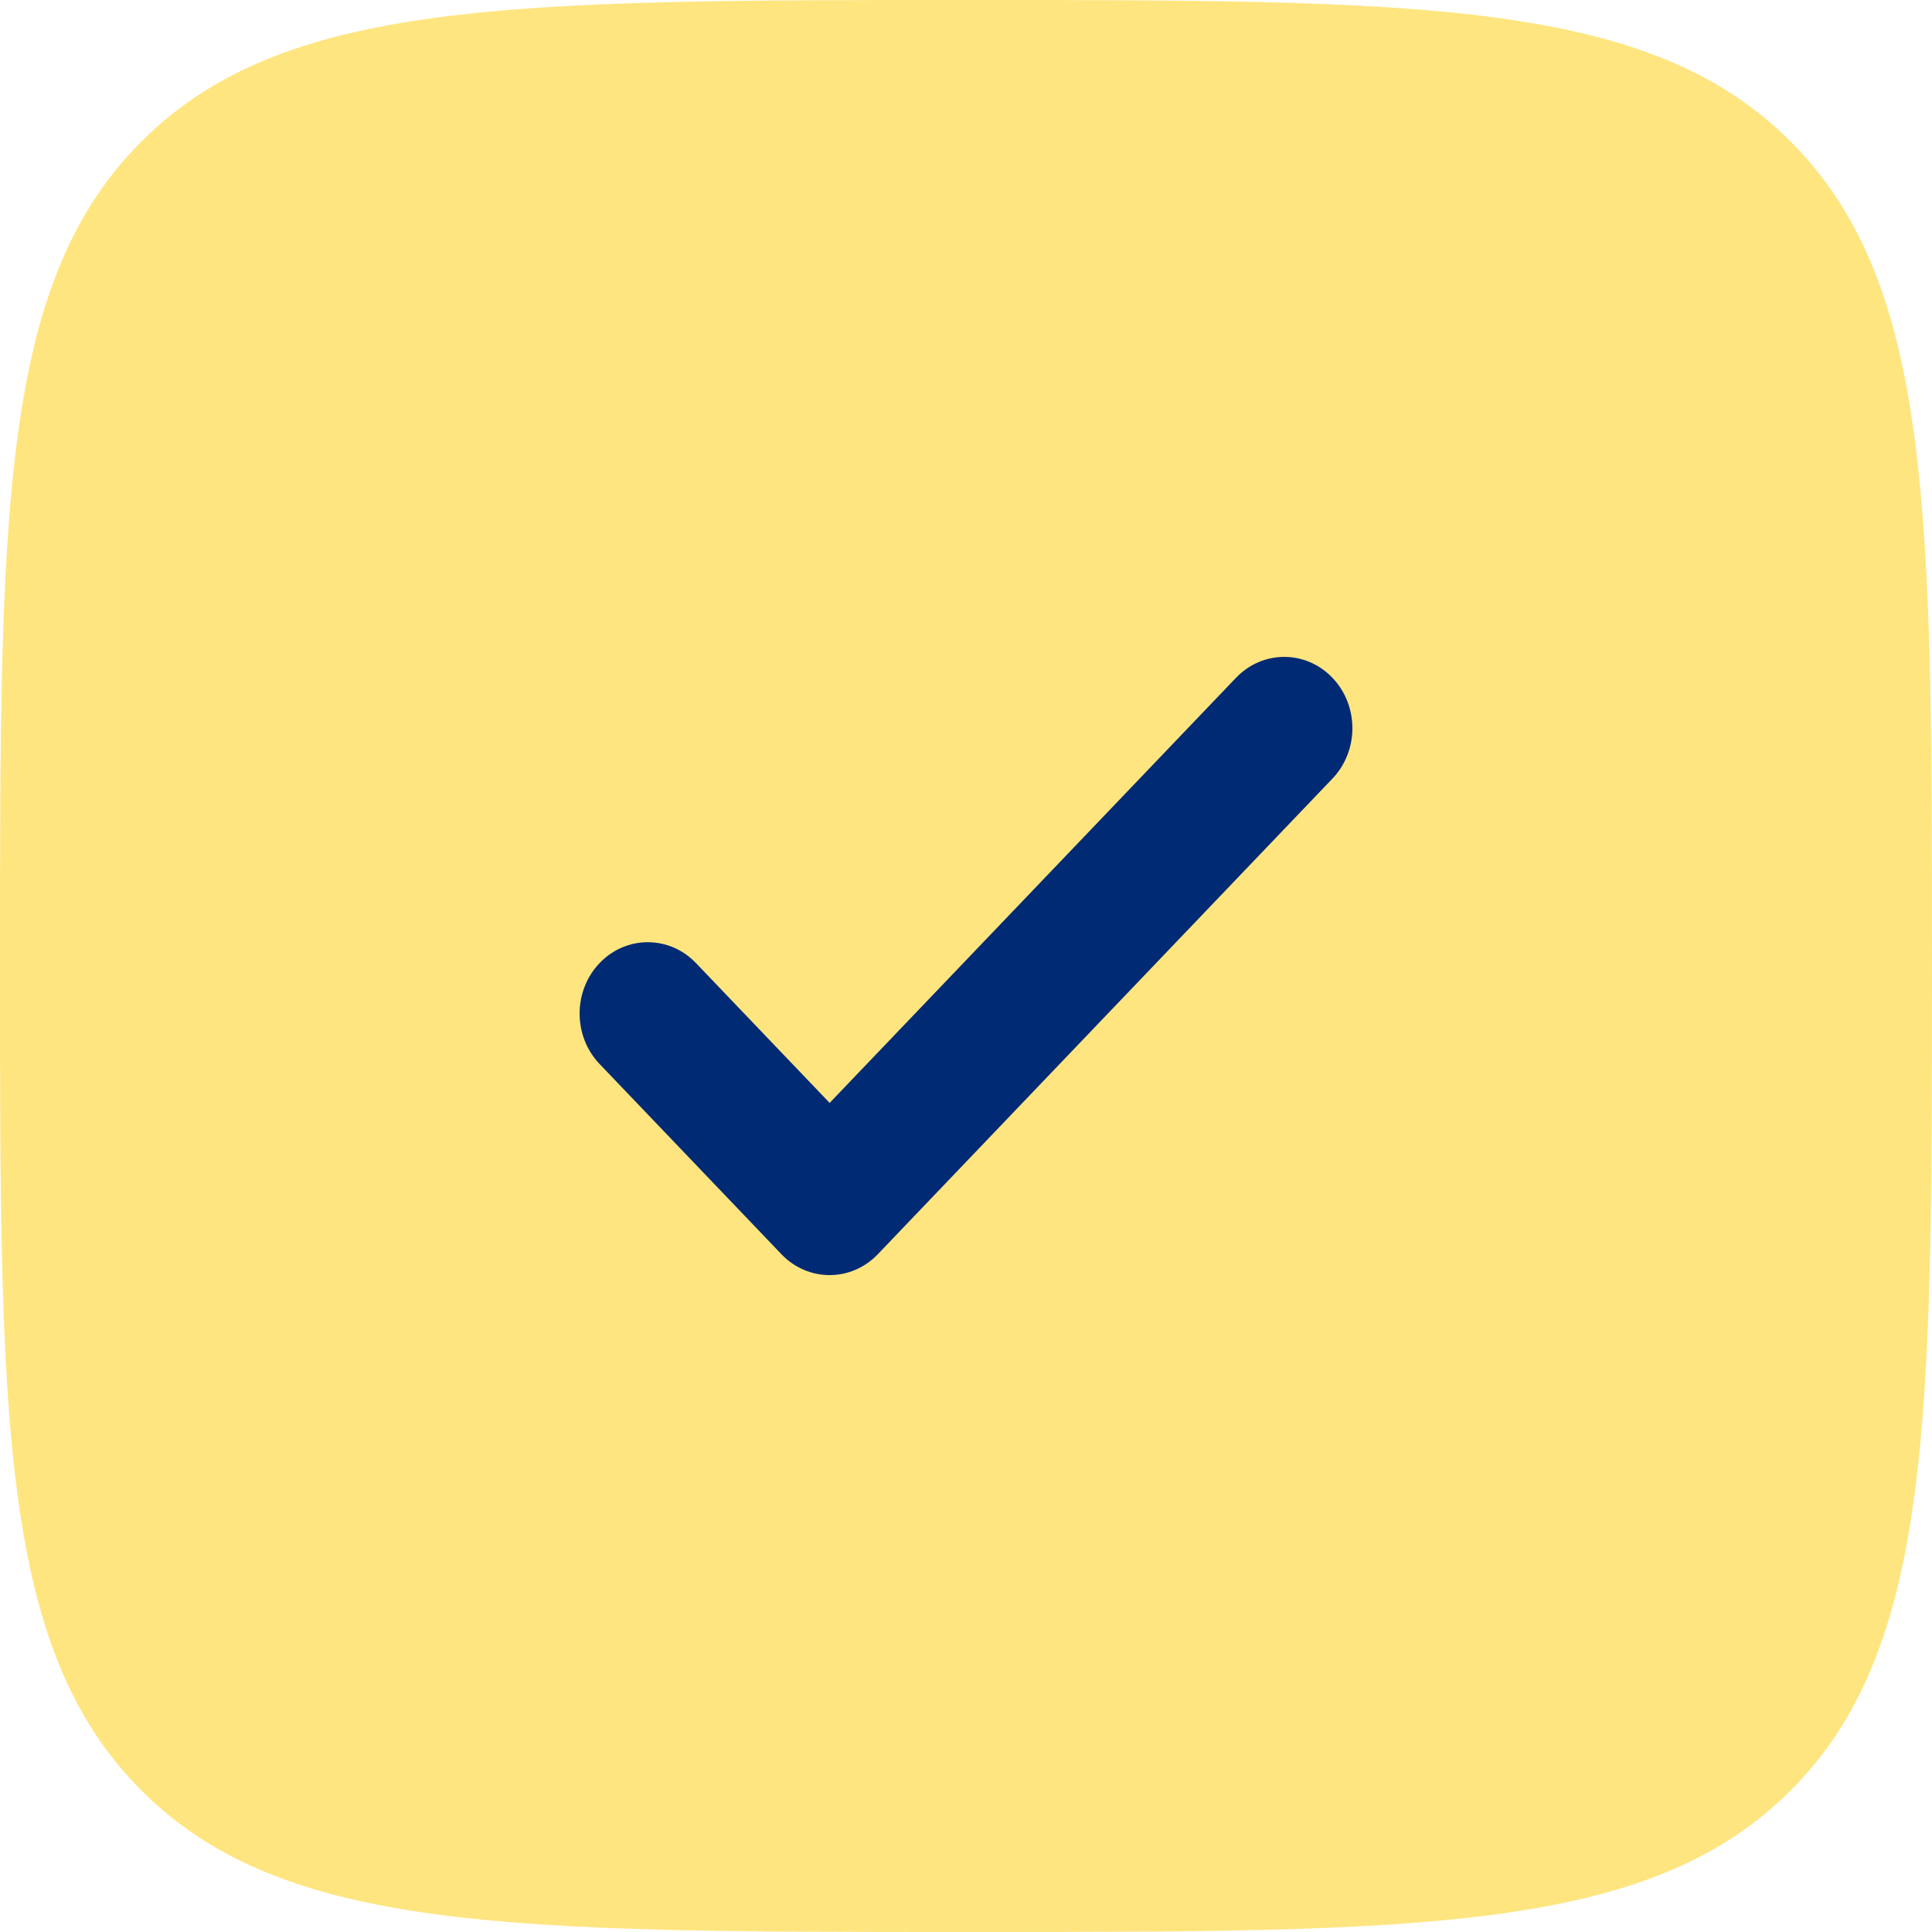 <svg width="50" height="50" viewBox="0 0 50 50" fill="none" xmlns="http://www.w3.org/2000/svg">
<path opacity="0.5" d="M25 50C13.215 50 7.322 50 3.661 46.339C-2.98023e-07 42.678 0 36.785 0 25C0 13.215 -2.98023e-07 7.322 3.661 3.661C7.322 -2.98023e-07 13.215 0 25 0C36.785 0 42.678 -2.98023e-07 46.339 3.661C50 7.322 50 13.215 50 25C50 36.785 50 42.678 46.339 46.339C42.678 50 36.785 50 25 50Z" fill="#FFCD00"/>
<path d="M34.483 17.541C35.172 18.262 35.172 19.431 34.483 20.151L22.718 32.459C22.029 33.18 20.912 33.18 20.223 32.459L15.517 27.536C14.828 26.815 14.828 25.646 15.517 24.925C16.206 24.204 17.323 24.204 18.012 24.925L21.471 28.543L31.988 17.541C32.677 16.82 33.794 16.82 34.483 17.541Z" fill="#012A75"/>
</svg>

